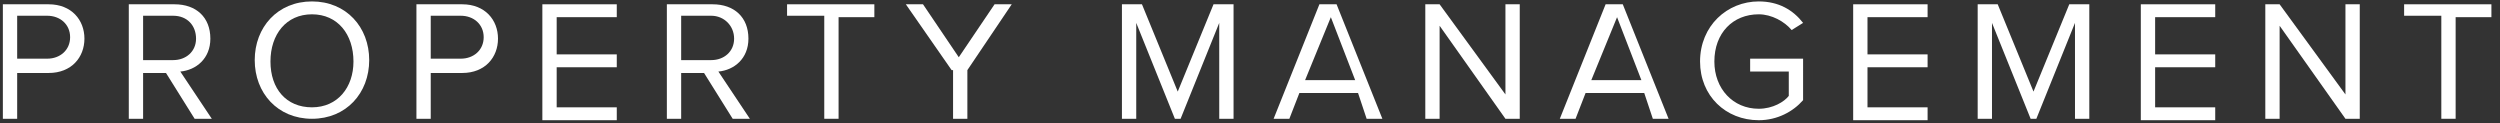 <?xml version="1.0" encoding="utf-8"?>
<!-- Generator: Adobe Illustrator 24.1.0, SVG Export Plug-In . SVG Version: 6.00 Build 0)  -->
<svg version="1.1" id="Layer_1" xmlns="http://www.w3.org/2000/svg" xmlns:xlink="http://www.w3.org/1999/xlink" x="0px" y="0px"
	 viewBox="0 0 174.7 8.6" style="enable-background:new 0 0 174.7 8.6;" xml:space="preserve">
<rect x="0" y="0" width="174.7" height="8.6" fill="#333333" stroke="none"/>
<style type="text/css">
	.st0{fill:#FFFFFF;}
</style>
<g>
	<path class="st0" d="M0.2,0.3h3.2c1.6,0,2.5,1.1,2.5,2.4S5,5.1,3.4,5.1H1.2v3.2h-1V0.3z M3.3,1.1H1.2v3h2.1c0.9,0,1.6-0.6,1.6-1.5
		S4.2,1.1,3.3,1.1z"/>
	<path class="st0" d="M11.6,5.1H10v3.2H9v-8h3.2c1.5,0,2.5,0.9,2.5,2.4c0,1.4-1,2.2-2.1,2.3l2.2,3.3h-1.2L11.6,5.1z M12.1,1.1H10
		v3.1h2.1c0.9,0,1.6-0.6,1.6-1.5S13.1,1.1,12.1,1.1z"/>
	<path class="st0" d="M21.8,0.1c2.4,0,4,1.8,4,4.1s-1.6,4.1-4,4.1c-2.4,0-4-1.8-4-4.1S19.4,0.1,21.8,0.1z M21.8,1
		c-1.8,0-2.9,1.4-2.9,3.3c0,1.9,1.1,3.2,2.9,3.2c1.8,0,2.9-1.4,2.9-3.2C24.7,2.4,23.6,1,21.8,1z"/>
	<path class="st0" d="M29.1,0.3h3.2c1.6,0,2.5,1.1,2.5,2.4s-0.9,2.4-2.5,2.4h-2.2v3.2h-1V0.3z M32.2,1.1h-2.1v3h2.1
		c0.9,0,1.6-0.6,1.6-1.5S33.1,1.1,32.2,1.1z"/>
	<path class="st0" d="M37.9,0.3h5.2v0.9h-4.2v2.6h4.2v0.9h-4.2v2.8h4.2v0.9h-5.2V0.3z"/>
	<path class="st0" d="M49.2,5.1h-1.6v3.2h-1v-8h3.2c1.5,0,2.5,0.9,2.5,2.4c0,1.4-1,2.2-2.1,2.3l2.2,3.3h-1.2L49.2,5.1z M49.7,1.1
		h-2.1v3.1h2.1c0.9,0,1.6-0.6,1.6-1.5S50.6,1.1,49.7,1.1z"/>
	<path class="st0" d="M57.5,1.1H55V0.3h6.1v0.9h-2.5v7.1h-1V1.1z"/>
	<path class="st0" d="M66.5,4.9l-3.2-4.6h1.2L67,4l2.5-3.7h1.2l-3.1,4.6v3.4h-1V4.9z"/>
	<path class="st0" d="M85.2,1.6l-2.7,6.7h-0.4l-2.7-6.7v6.7h-1v-8h1.4l2.5,6.1l2.5-6.1h1.4v8h-1V1.6z"/>
	<path class="st0" d="M94.9,6.5h-4.1l-0.7,1.8h-1.1l3.2-8h1.2l3.2,8h-1.1L94.9,6.5z M91.2,5.6h3.5l-1.7-4.4L91.2,5.6z"/>
	<path class="st0" d="M100.6,1.8v6.5h-1v-8h1l4.6,6.3V0.3h1v8h-1L100.6,1.8z"/>
	<path class="st0" d="M114.9,6.5h-4.1l-0.7,1.8h-1.1l3.2-8h1.2l3.2,8h-1.1L114.9,6.5z M111.2,5.6h3.5l-1.7-4.4L111.2,5.6z"/>
	<path class="st0" d="M122.9,0.1c1.4,0,2.4,0.6,3.1,1.5l-0.8,0.5c-0.5-0.6-1.4-1.1-2.3-1.1c-1.8,0-3.1,1.3-3.1,3.3
		c0,1.9,1.3,3.3,3.1,3.3c1,0,1.8-0.5,2.1-0.9V5h-2.7V4.1h3.7V7c-0.7,0.8-1.8,1.4-3.1,1.4c-2.3,0-4.1-1.7-4.1-4.1
		C118.8,1.8,120.7,0.1,122.9,0.1z"/>
	<path class="st0" d="M129.5,0.3h5.2v0.9h-4.2v2.6h4.2v0.9h-4.2v2.8h4.2v0.9h-5.2V0.3z"/>
	<path class="st0" d="M145,1.6l-2.7,6.7h-0.4l-2.7-6.7v6.7h-1v-8h1.4l2.5,6.1l2.5-6.1h1.4v8h-1V1.6z"/>
	<path class="st0" d="M149.6,0.3h5.2v0.9h-4.2v2.6h4.2v0.9h-4.2v2.8h4.2v0.9h-5.2V0.3z"/>
	<path class="st0" d="M159.3,1.8v6.5h-1v-8h1l4.6,6.3V0.3h1v8h-1L159.3,1.8z"/>
	<path class="st0" d="M170.5,1.1H168V0.3h6.1v0.9h-2.5v7.1h-1V1.1z"/>
</g>
</svg>
